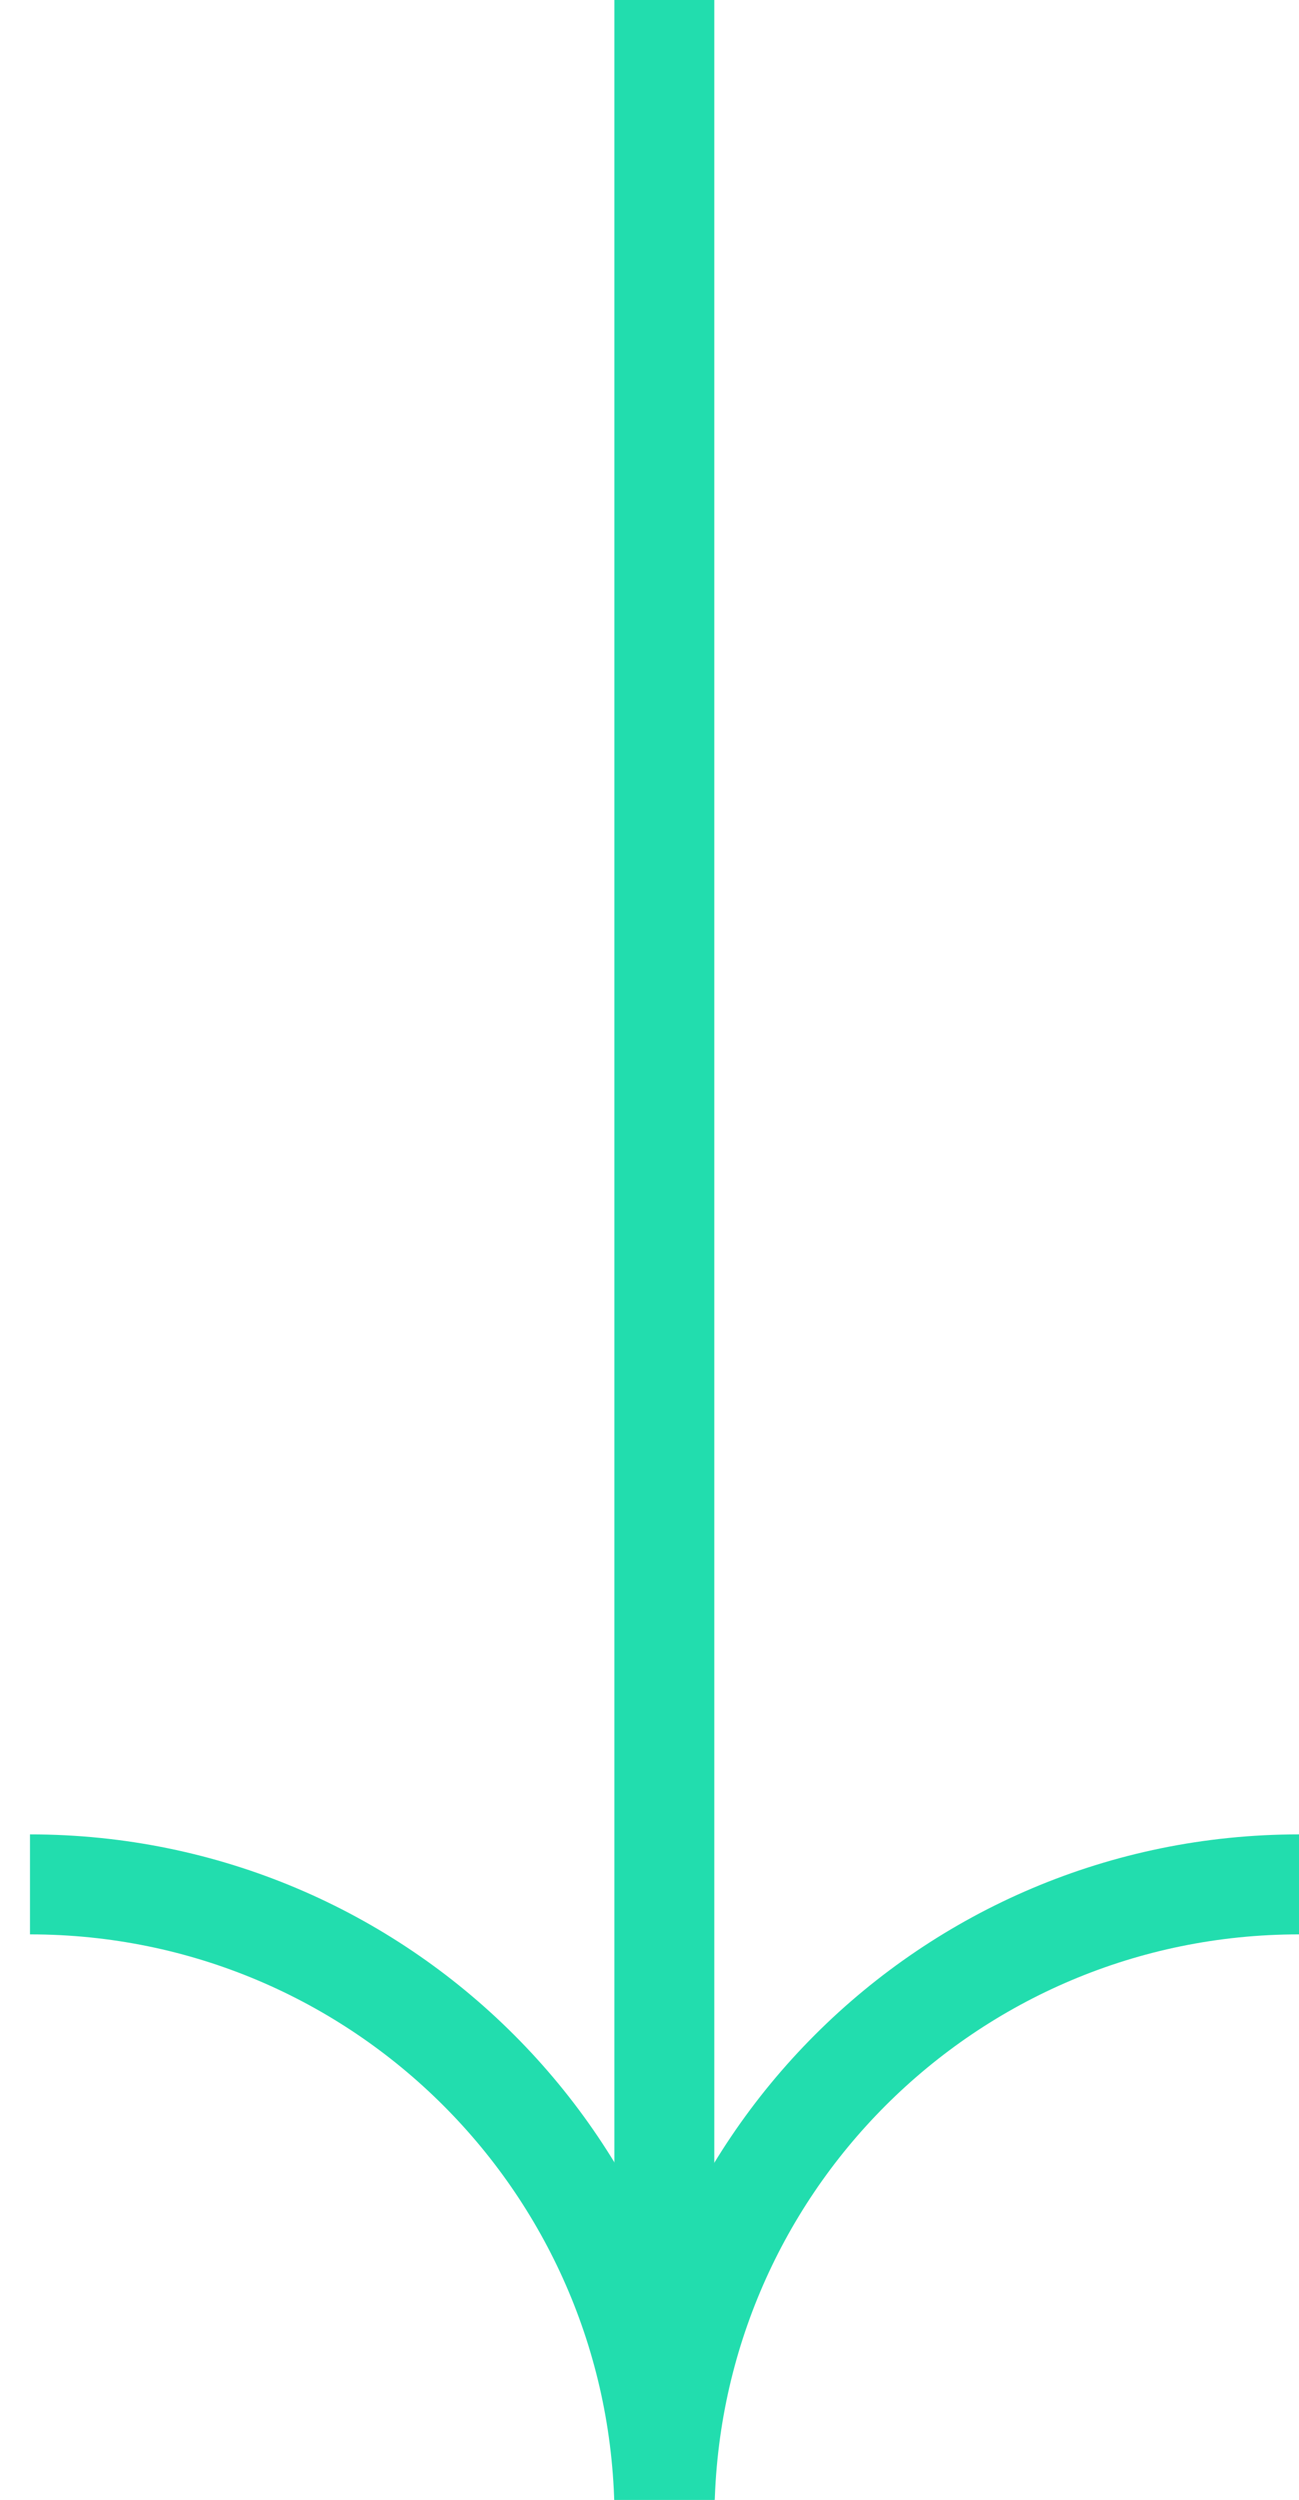 <svg width="26" height="50" viewBox="0 0 26 50" fill="none" xmlns="http://www.w3.org/2000/svg">
<g clip-path="url(#clip0_5709_4785)">
<path d="M13.297 0L13.297 50" stroke="#22DDAE" stroke-width="2" stroke-miterlimit="10"/>
<path d="M0.6 37.69C7.62 37.69 13.3 43.37 13.3 50.389C13.3 43.37 18.98 37.69 26 37.69" stroke="#22DDAE" stroke-width="2" stroke-miterlimit="10"/>
</g>
<defs>
<clipPath id="clip0_5709_4785">
<rect width="50" height="26" fill="white" transform="translate(26) rotate(90)"/>
</clipPath>
</defs>
</svg>
